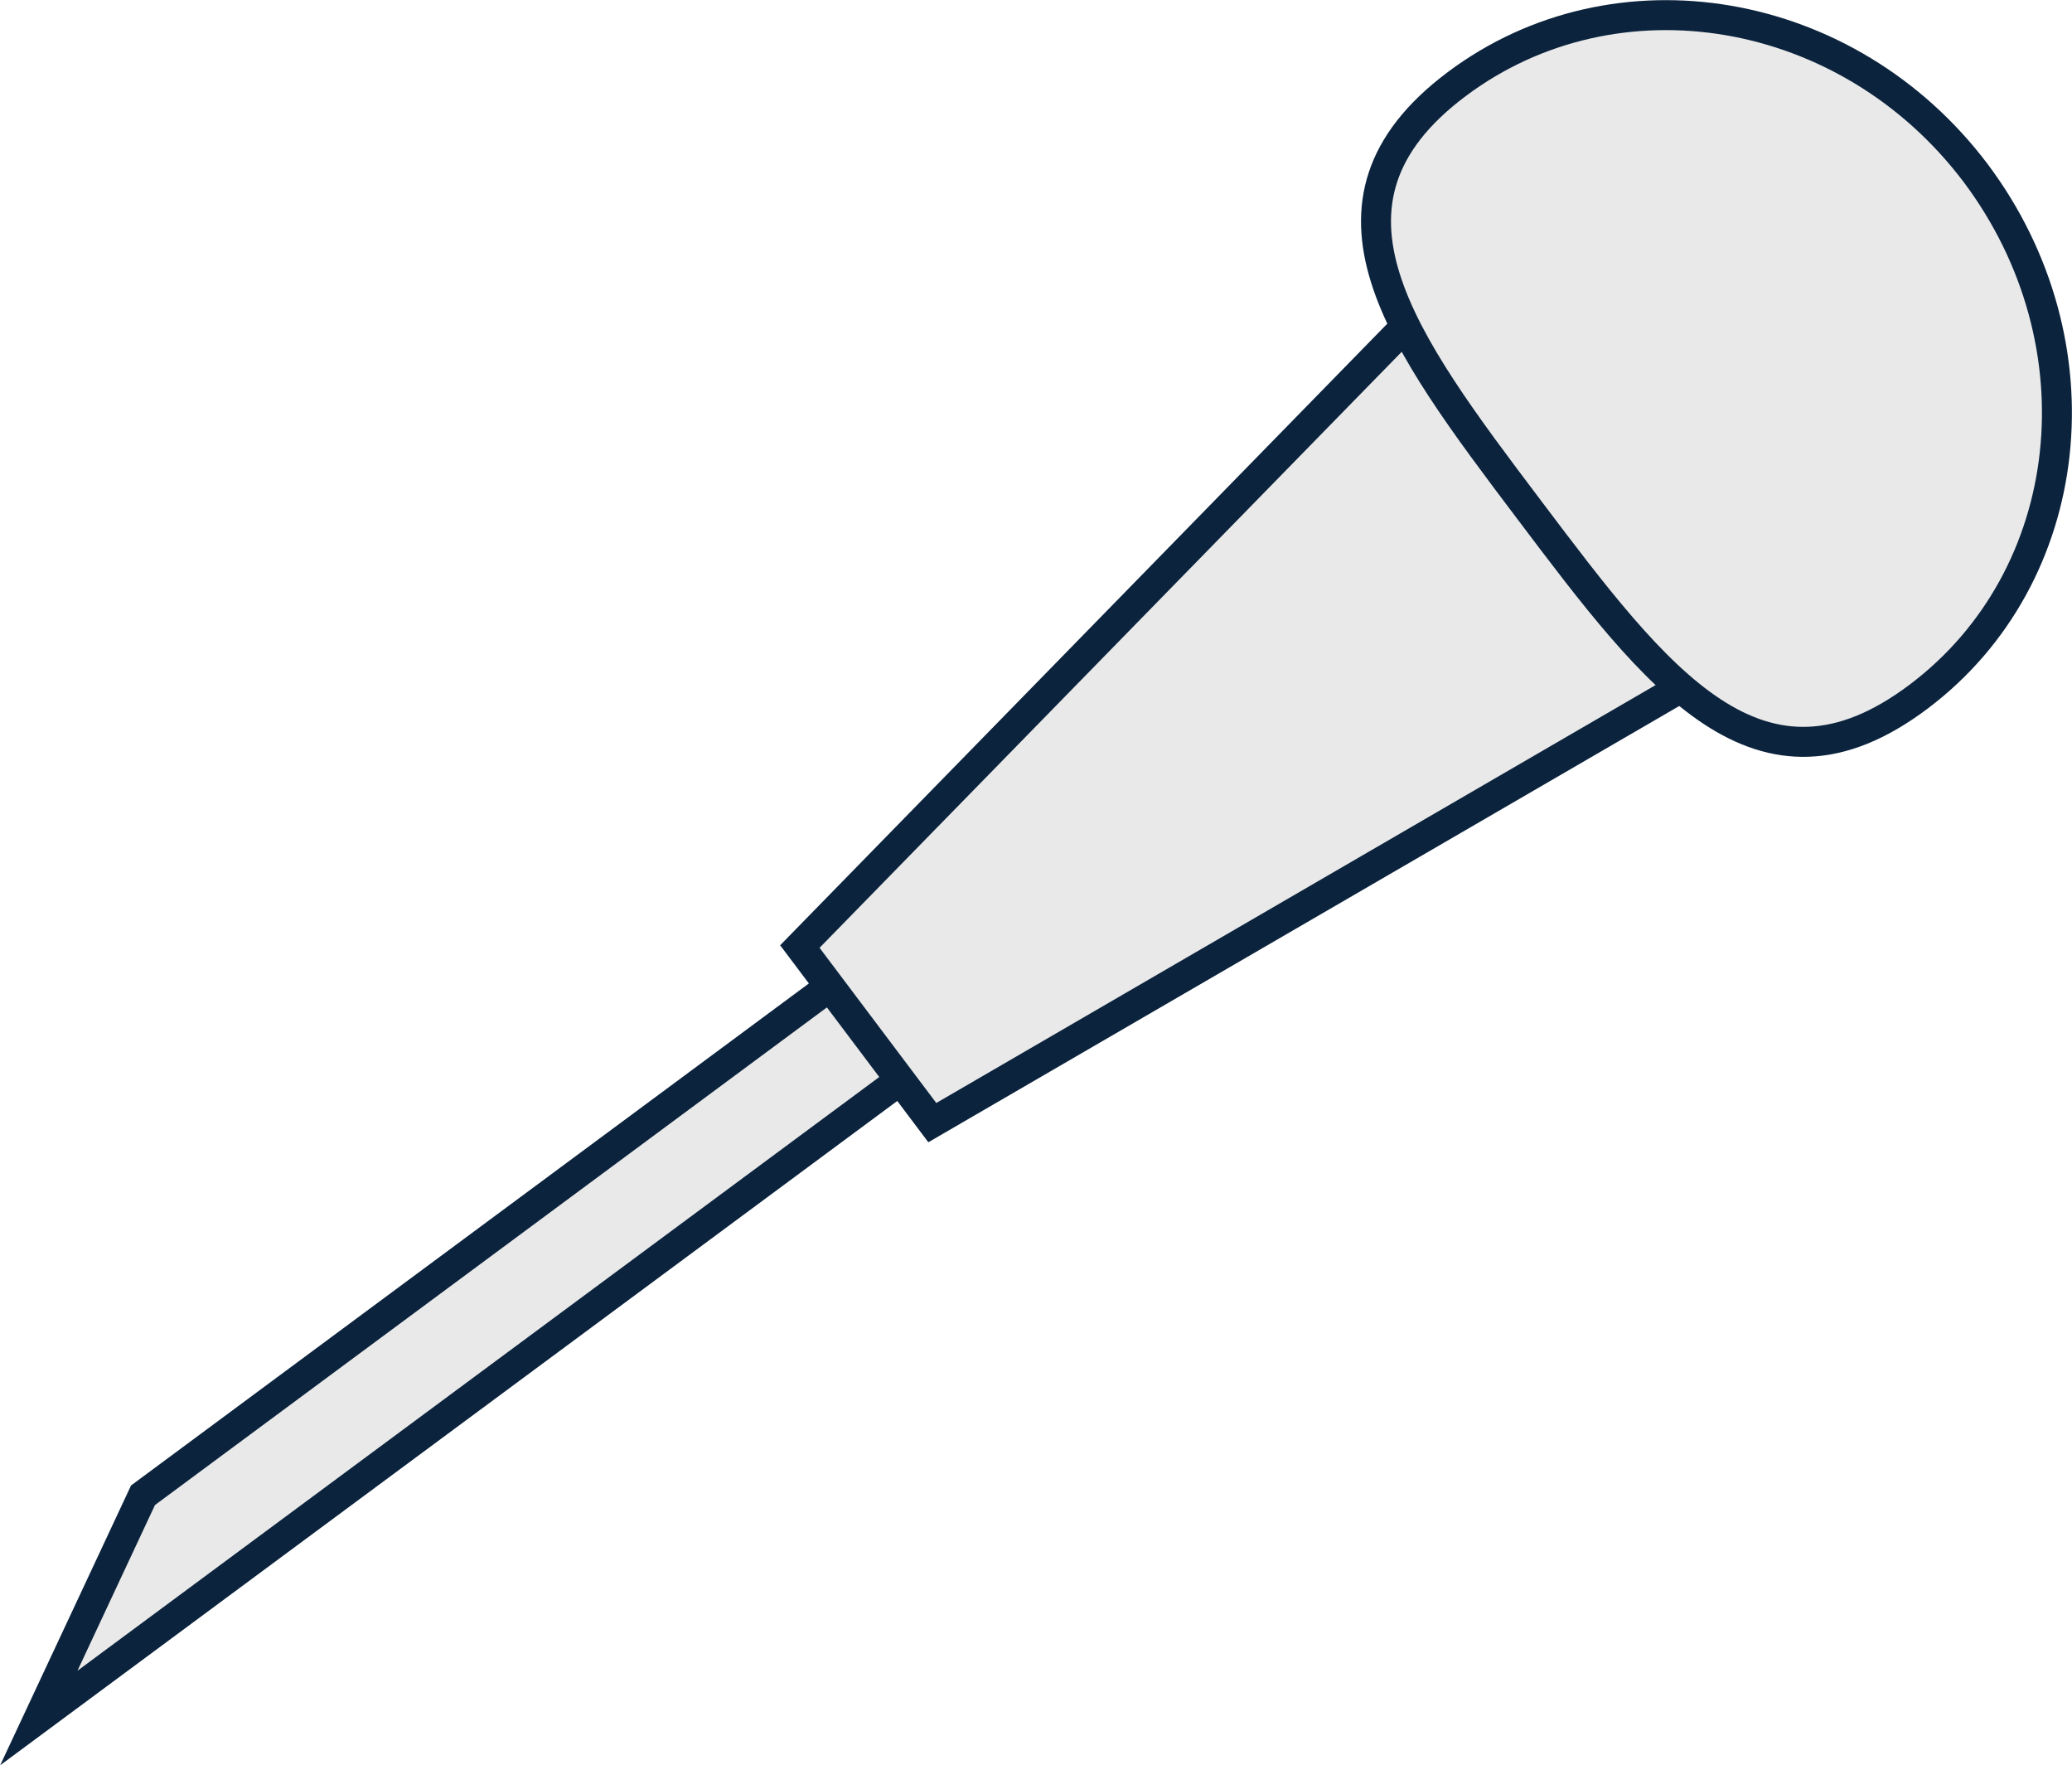 <svg id="Layer_1" data-name="Layer 1" xmlns="http://www.w3.org/2000/svg" viewBox="0 0 60.85 51.83"><defs><style>.cls-1{fill:#e9e9e9;stroke:#0b233d;stroke-miterlimit:10;stroke-width:0.88px;}</style></defs><title>Engraving_icon_menu-02</title><polygon class="cls-1" points="46.92 16.55 1.14 50.44 4.2 43.9 44.88 13.78 46.92 16.55"/><polyline class="cls-1" points="41.79 9.06 23.49 27.79 27.38 32.96 50.02 19.81"/><path class="cls-1" d="M60.68,6.59c3.75,5,3,11.85-1.67,15.37s-7.69-.51-11.44-5.48-6.8-9-2.13-12.5S56.93,1.62,60.68,6.59Z" transform="translate(-2.66 -1.51)"/></svg>